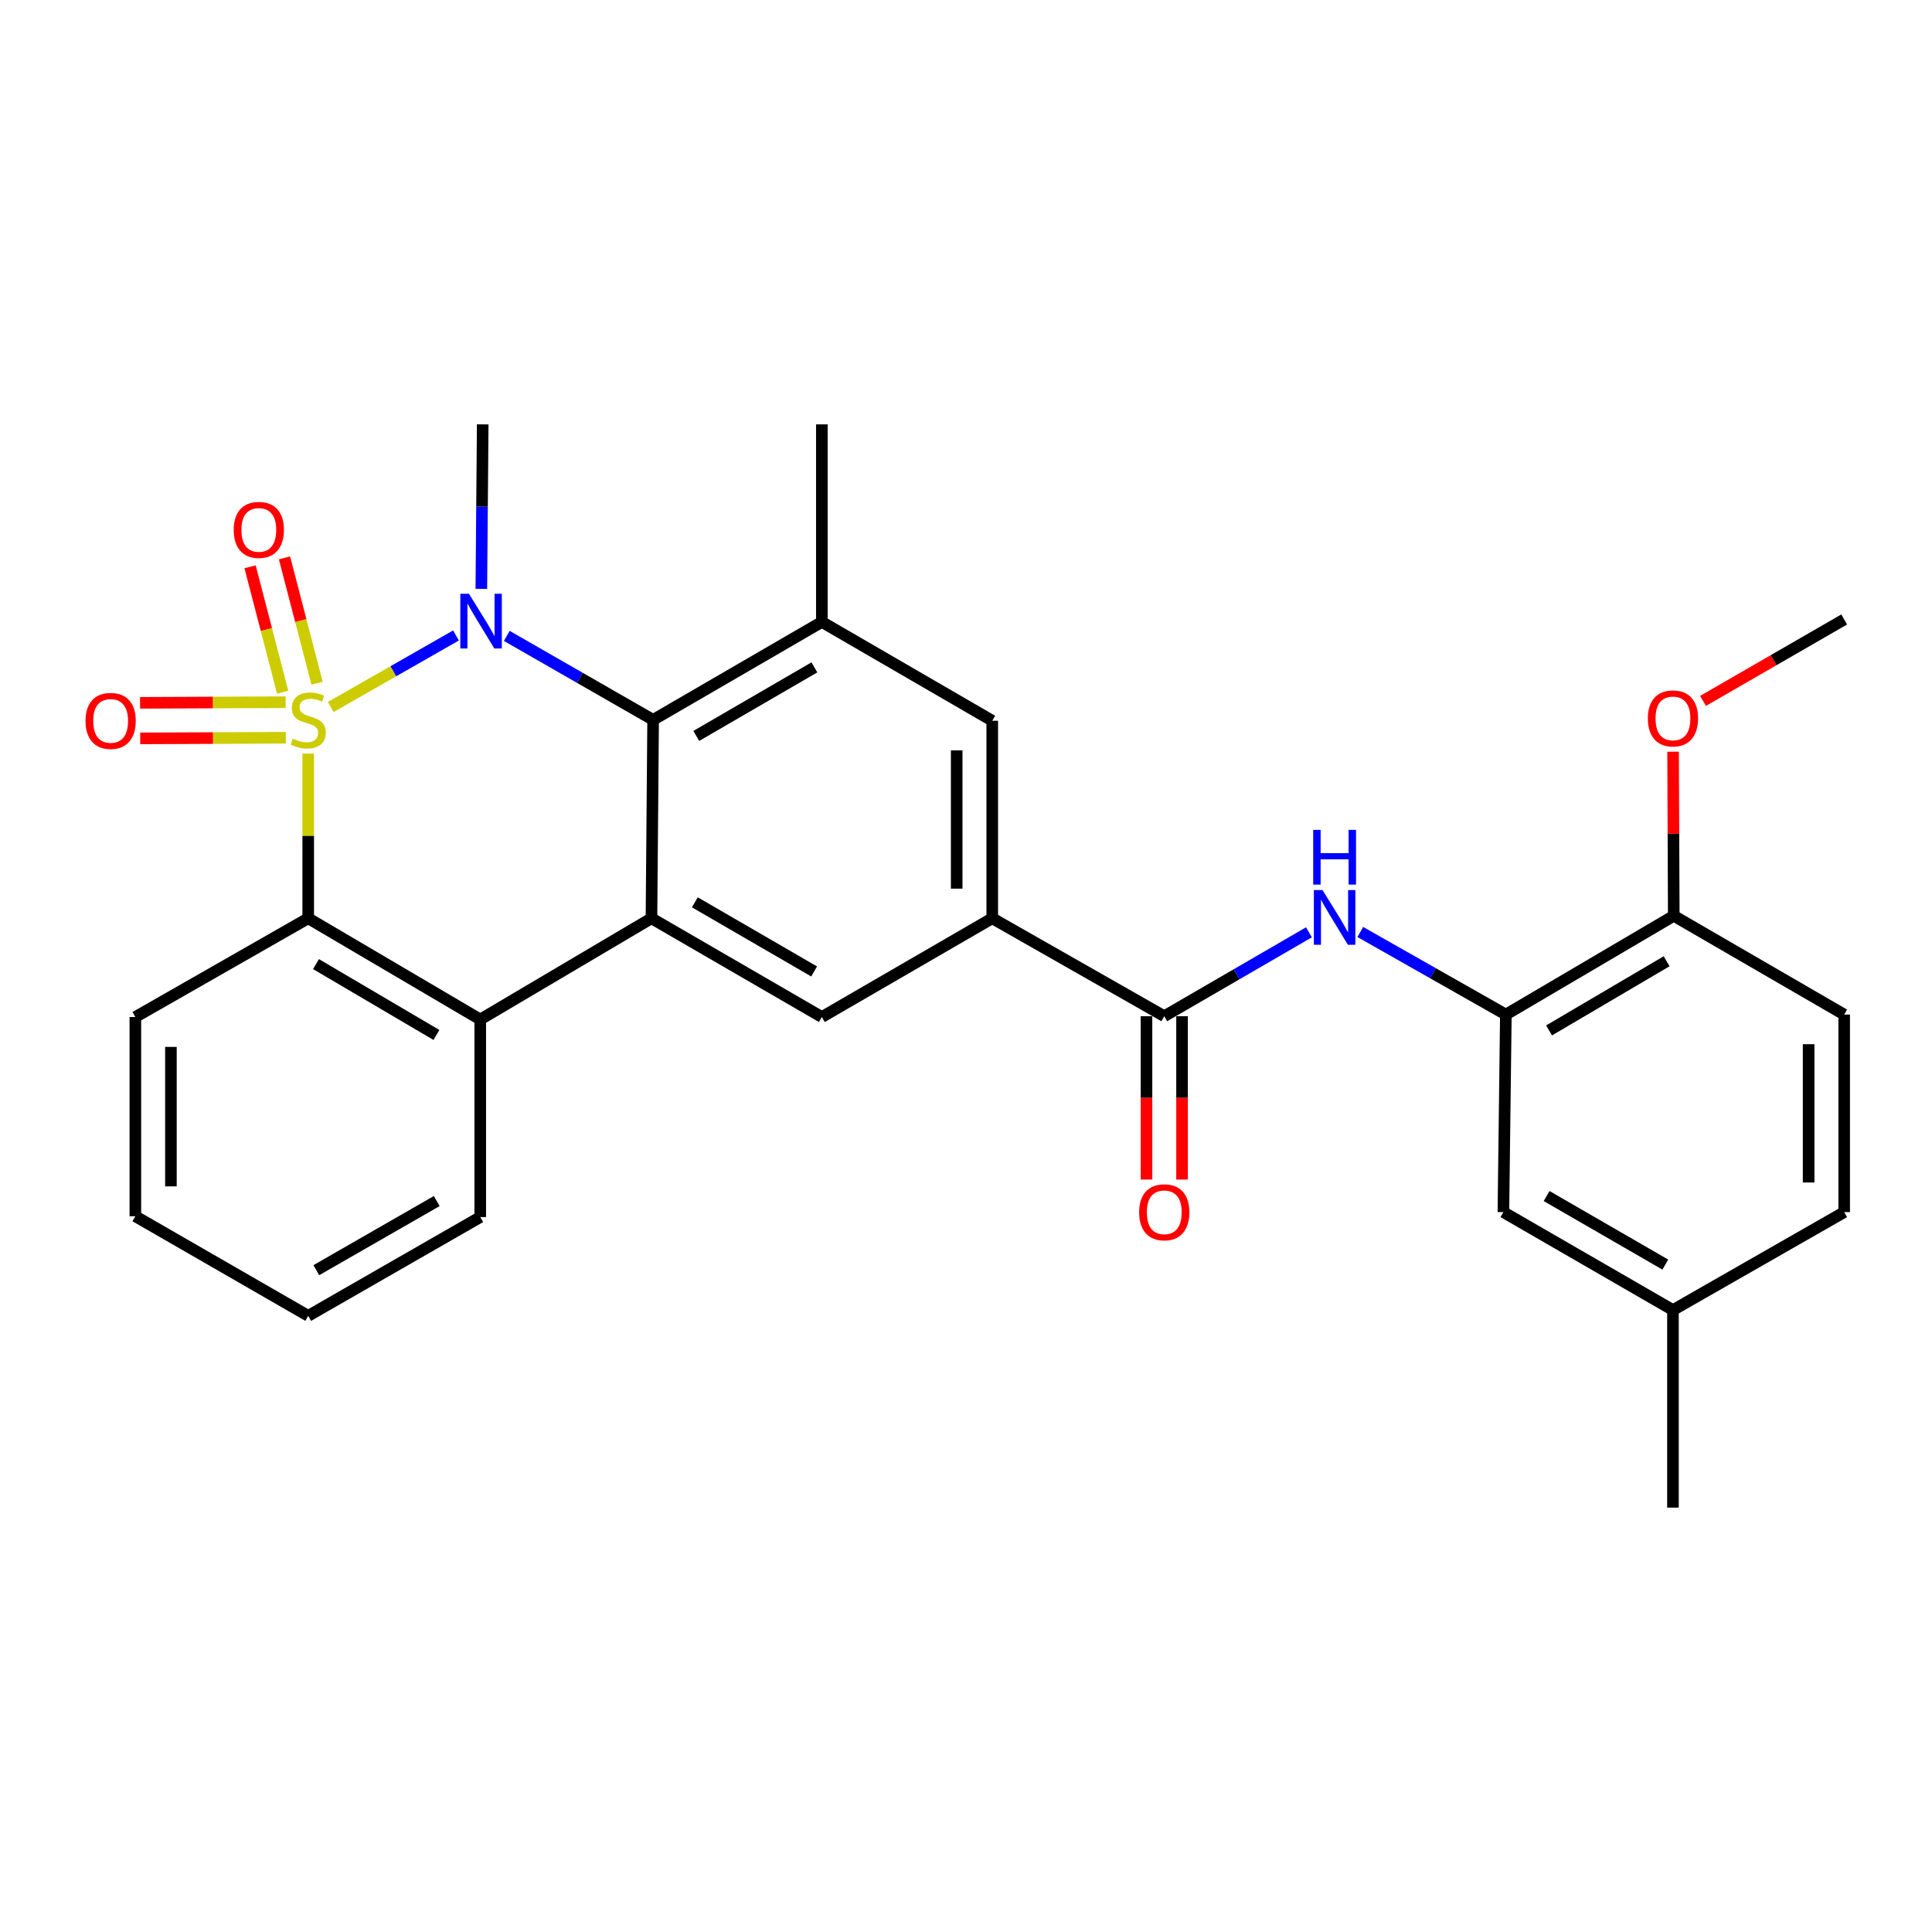 <?xml version='1.0' encoding='iso-8859-1'?>
<svg version='1.1' baseProfile='full'
              xmlns='http://www.w3.org/2000/svg'
                      xmlns:rdkit='http://www.rdkit.org/xml'
                      xmlns:xlink='http://www.w3.org/1999/xlink'
                  xml:space='preserve'
width='1000px' height='1000px' viewBox='0 0 1000 1000'>
<!-- END OF HEADER -->
<rect style='opacity:1.0;fill:#FFFFFF;stroke:none' width='1000' height='1000' x='0' y='0'> </rect>
<path class='bond-0' d='M 171.191,365.946 L 203.605,347.431' style='fill:none;fill-rule:evenodd;stroke:#CCCC00;stroke-width:6px;stroke-linecap:butt;stroke-linejoin:miter;stroke-opacity:1' />
<path class='bond-0' d='M 203.605,347.431 L 236.019,328.916' style='fill:none;fill-rule:evenodd;stroke:#0000FF;stroke-width:6px;stroke-linecap:butt;stroke-linejoin:miter;stroke-opacity:1' />
<path class='bond-3' d='M 159.535,390.051 L 159.535,432.674' style='fill:none;fill-rule:evenodd;stroke:#CCCC00;stroke-width:6px;stroke-linecap:butt;stroke-linejoin:miter;stroke-opacity:1' />
<path class='bond-3' d='M 159.535,432.674 L 159.535,475.298' style='fill:none;fill-rule:evenodd;stroke:#000000;stroke-width:6px;stroke-linecap:butt;stroke-linejoin:miter;stroke-opacity:1' />
<path class='bond-11' d='M 164.112,353.628 L 155.683,321.189' style='fill:none;fill-rule:evenodd;stroke:#CCCC00;stroke-width:6px;stroke-linecap:butt;stroke-linejoin:miter;stroke-opacity:1' />
<path class='bond-11' d='M 155.683,321.189 L 147.254,288.751' style='fill:none;fill-rule:evenodd;stroke:#FF0000;stroke-width:6px;stroke-linecap:butt;stroke-linejoin:miter;stroke-opacity:1' />
<path class='bond-11' d='M 146.3,358.256 L 137.871,325.818' style='fill:none;fill-rule:evenodd;stroke:#CCCC00;stroke-width:6px;stroke-linecap:butt;stroke-linejoin:miter;stroke-opacity:1' />
<path class='bond-11' d='M 137.871,325.818 L 129.442,293.379' style='fill:none;fill-rule:evenodd;stroke:#FF0000;stroke-width:6px;stroke-linecap:butt;stroke-linejoin:miter;stroke-opacity:1' />
<path class='bond-12' d='M 147.858,363.453 L 110.177,363.619' style='fill:none;fill-rule:evenodd;stroke:#CCCC00;stroke-width:6px;stroke-linecap:butt;stroke-linejoin:miter;stroke-opacity:1' />
<path class='bond-12' d='M 110.177,363.619 L 72.496,363.785' style='fill:none;fill-rule:evenodd;stroke:#FF0000;stroke-width:6px;stroke-linecap:butt;stroke-linejoin:miter;stroke-opacity:1' />
<path class='bond-12' d='M 147.939,381.857 L 110.258,382.023' style='fill:none;fill-rule:evenodd;stroke:#CCCC00;stroke-width:6px;stroke-linecap:butt;stroke-linejoin:miter;stroke-opacity:1' />
<path class='bond-12' d='M 110.258,382.023 L 72.577,382.188' style='fill:none;fill-rule:evenodd;stroke:#FF0000;stroke-width:6px;stroke-linecap:butt;stroke-linejoin:miter;stroke-opacity:1' />
<path class='bond-1' d='M 262.306,329.138 L 300.18,350.871' style='fill:none;fill-rule:evenodd;stroke:#0000FF;stroke-width:6px;stroke-linecap:butt;stroke-linejoin:miter;stroke-opacity:1' />
<path class='bond-1' d='M 300.18,350.871 L 338.054,372.604' style='fill:none;fill-rule:evenodd;stroke:#000000;stroke-width:6px;stroke-linecap:butt;stroke-linejoin:miter;stroke-opacity:1' />
<path class='bond-17' d='M 249.138,304.796 L 249.493,262.226' style='fill:none;fill-rule:evenodd;stroke:#0000FF;stroke-width:6px;stroke-linecap:butt;stroke-linejoin:miter;stroke-opacity:1' />
<path class='bond-17' d='M 249.493,262.226 L 249.848,219.657' style='fill:none;fill-rule:evenodd;stroke:#000000;stroke-width:6px;stroke-linecap:butt;stroke-linejoin:miter;stroke-opacity:1' />
<path class='bond-6' d='M 338.054,372.604 L 425.391,321.911' style='fill:none;fill-rule:evenodd;stroke:#000000;stroke-width:6px;stroke-linecap:butt;stroke-linejoin:miter;stroke-opacity:1' />
<path class='bond-6' d='M 360.393,380.917 L 421.529,345.432' style='fill:none;fill-rule:evenodd;stroke:#000000;stroke-width:6px;stroke-linecap:butt;stroke-linejoin:miter;stroke-opacity:1' />
<path class='bond-29' d='M 338.054,372.604 L 337.195,475.298' style='fill:none;fill-rule:evenodd;stroke:#000000;stroke-width:6px;stroke-linecap:butt;stroke-linejoin:miter;stroke-opacity:1' />
<path class='bond-2' d='M 337.195,475.298 L 248.58,527.688' style='fill:none;fill-rule:evenodd;stroke:#000000;stroke-width:6px;stroke-linecap:butt;stroke-linejoin:miter;stroke-opacity:1' />
<path class='bond-8' d='M 337.195,475.298 L 425.391,526.41' style='fill:none;fill-rule:evenodd;stroke:#000000;stroke-width:6px;stroke-linecap:butt;stroke-linejoin:miter;stroke-opacity:1' />
<path class='bond-8' d='M 359.652,467.041 L 421.389,502.82' style='fill:none;fill-rule:evenodd;stroke:#000000;stroke-width:6px;stroke-linecap:butt;stroke-linejoin:miter;stroke-opacity:1' />
<path class='bond-4' d='M 159.535,475.298 L 248.58,527.688' style='fill:none;fill-rule:evenodd;stroke:#000000;stroke-width:6px;stroke-linecap:butt;stroke-linejoin:miter;stroke-opacity:1' />
<path class='bond-4' d='M 163.559,499.018 L 225.891,535.691' style='fill:none;fill-rule:evenodd;stroke:#000000;stroke-width:6px;stroke-linecap:butt;stroke-linejoin:miter;stroke-opacity:1' />
<path class='bond-21' d='M 159.535,475.298 L 70.061,526.41' style='fill:none;fill-rule:evenodd;stroke:#000000;stroke-width:6px;stroke-linecap:butt;stroke-linejoin:miter;stroke-opacity:1' />
<path class='bond-22' d='M 248.58,527.688 L 248.58,629.952' style='fill:none;fill-rule:evenodd;stroke:#000000;stroke-width:6px;stroke-linecap:butt;stroke-linejoin:miter;stroke-opacity:1' />
<path class='bond-5' d='M 602.621,525.99 L 513.587,475.298' style='fill:none;fill-rule:evenodd;stroke:#000000;stroke-width:6px;stroke-linecap:butt;stroke-linejoin:miter;stroke-opacity:1' />
<path class='bond-9' d='M 602.621,525.99 L 640.064,504.277' style='fill:none;fill-rule:evenodd;stroke:#000000;stroke-width:6px;stroke-linecap:butt;stroke-linejoin:miter;stroke-opacity:1' />
<path class='bond-9' d='M 640.064,504.277 L 677.508,482.564' style='fill:none;fill-rule:evenodd;stroke:#0000FF;stroke-width:6px;stroke-linecap:butt;stroke-linejoin:miter;stroke-opacity:1' />
<path class='bond-15' d='M 593.419,525.99 L 593.419,568.266' style='fill:none;fill-rule:evenodd;stroke:#000000;stroke-width:6px;stroke-linecap:butt;stroke-linejoin:miter;stroke-opacity:1' />
<path class='bond-15' d='M 593.419,568.266 L 593.419,610.541' style='fill:none;fill-rule:evenodd;stroke:#FF0000;stroke-width:6px;stroke-linecap:butt;stroke-linejoin:miter;stroke-opacity:1' />
<path class='bond-15' d='M 611.823,525.99 L 611.823,568.266' style='fill:none;fill-rule:evenodd;stroke:#000000;stroke-width:6px;stroke-linecap:butt;stroke-linejoin:miter;stroke-opacity:1' />
<path class='bond-15' d='M 611.823,568.266 L 611.823,610.541' style='fill:none;fill-rule:evenodd;stroke:#FF0000;stroke-width:6px;stroke-linecap:butt;stroke-linejoin:miter;stroke-opacity:1' />
<path class='bond-13' d='M 425.391,321.911 L 513.587,373.054' style='fill:none;fill-rule:evenodd;stroke:#000000;stroke-width:6px;stroke-linecap:butt;stroke-linejoin:miter;stroke-opacity:1' />
<path class='bond-24' d='M 425.391,321.911 L 425.391,219.657' style='fill:none;fill-rule:evenodd;stroke:#000000;stroke-width:6px;stroke-linecap:butt;stroke-linejoin:miter;stroke-opacity:1' />
<path class='bond-7' d='M 513.587,475.298 L 425.391,526.41' style='fill:none;fill-rule:evenodd;stroke:#000000;stroke-width:6px;stroke-linecap:butt;stroke-linejoin:miter;stroke-opacity:1' />
<path class='bond-31' d='M 513.587,475.298 L 513.587,373.054' style='fill:none;fill-rule:evenodd;stroke:#000000;stroke-width:6px;stroke-linecap:butt;stroke-linejoin:miter;stroke-opacity:1' />
<path class='bond-31' d='M 495.183,459.961 L 495.183,388.39' style='fill:none;fill-rule:evenodd;stroke:#000000;stroke-width:6px;stroke-linecap:butt;stroke-linejoin:miter;stroke-opacity:1' />
<path class='bond-10' d='M 704.084,482.396 L 741.758,503.769' style='fill:none;fill-rule:evenodd;stroke:#0000FF;stroke-width:6px;stroke-linecap:butt;stroke-linejoin:miter;stroke-opacity:1' />
<path class='bond-10' d='M 741.758,503.769 L 779.432,525.142' style='fill:none;fill-rule:evenodd;stroke:#000000;stroke-width:6px;stroke-linecap:butt;stroke-linejoin:miter;stroke-opacity:1' />
<path class='bond-14' d='M 779.432,525.142 L 866.339,474.02' style='fill:none;fill-rule:evenodd;stroke:#000000;stroke-width:6px;stroke-linecap:butt;stroke-linejoin:miter;stroke-opacity:1' />
<path class='bond-14' d='M 801.799,533.337 L 862.634,497.551' style='fill:none;fill-rule:evenodd;stroke:#000000;stroke-width:6px;stroke-linecap:butt;stroke-linejoin:miter;stroke-opacity:1' />
<path class='bond-16' d='M 779.432,525.142 L 778.154,627.396' style='fill:none;fill-rule:evenodd;stroke:#000000;stroke-width:6px;stroke-linecap:butt;stroke-linejoin:miter;stroke-opacity:1' />
<path class='bond-18' d='M 866.339,474.02 L 954.545,525.142' style='fill:none;fill-rule:evenodd;stroke:#000000;stroke-width:6px;stroke-linecap:butt;stroke-linejoin:miter;stroke-opacity:1' />
<path class='bond-23' d='M 866.339,474.02 L 866.165,431.551' style='fill:none;fill-rule:evenodd;stroke:#000000;stroke-width:6px;stroke-linecap:butt;stroke-linejoin:miter;stroke-opacity:1' />
<path class='bond-23' d='M 866.165,431.551 L 865.991,389.082' style='fill:none;fill-rule:evenodd;stroke:#FF0000;stroke-width:6px;stroke-linecap:butt;stroke-linejoin:miter;stroke-opacity:1' />
<path class='bond-19' d='M 778.154,627.396 L 865.92,678.089' style='fill:none;fill-rule:evenodd;stroke:#000000;stroke-width:6px;stroke-linecap:butt;stroke-linejoin:miter;stroke-opacity:1' />
<path class='bond-19' d='M 800.524,619.064 L 861.96,654.548' style='fill:none;fill-rule:evenodd;stroke:#000000;stroke-width:6px;stroke-linecap:butt;stroke-linejoin:miter;stroke-opacity:1' />
<path class='bond-32' d='M 954.545,525.142 L 954.545,627.396' style='fill:none;fill-rule:evenodd;stroke:#000000;stroke-width:6px;stroke-linecap:butt;stroke-linejoin:miter;stroke-opacity:1' />
<path class='bond-32' d='M 936.141,540.48 L 936.141,612.058' style='fill:none;fill-rule:evenodd;stroke:#000000;stroke-width:6px;stroke-linecap:butt;stroke-linejoin:miter;stroke-opacity:1' />
<path class='bond-20' d='M 865.92,678.089 L 954.545,627.396' style='fill:none;fill-rule:evenodd;stroke:#000000;stroke-width:6px;stroke-linecap:butt;stroke-linejoin:miter;stroke-opacity:1' />
<path class='bond-25' d='M 865.92,678.089 L 865.92,780.343' style='fill:none;fill-rule:evenodd;stroke:#000000;stroke-width:6px;stroke-linecap:butt;stroke-linejoin:miter;stroke-opacity:1' />
<path class='bond-28' d='M 70.061,526.41 L 70.061,629.533' style='fill:none;fill-rule:evenodd;stroke:#000000;stroke-width:6px;stroke-linecap:butt;stroke-linejoin:miter;stroke-opacity:1' />
<path class='bond-28' d='M 88.466,541.878 L 88.466,614.065' style='fill:none;fill-rule:evenodd;stroke:#000000;stroke-width:6px;stroke-linecap:butt;stroke-linejoin:miter;stroke-opacity:1' />
<path class='bond-30' d='M 248.58,629.952 L 159.535,681.074' style='fill:none;fill-rule:evenodd;stroke:#000000;stroke-width:6px;stroke-linecap:butt;stroke-linejoin:miter;stroke-opacity:1' />
<path class='bond-30' d='M 226.06,621.66 L 163.729,657.446' style='fill:none;fill-rule:evenodd;stroke:#000000;stroke-width:6px;stroke-linecap:butt;stroke-linejoin:miter;stroke-opacity:1' />
<path class='bond-26' d='M 881.478,362.789 L 918.012,341.711' style='fill:none;fill-rule:evenodd;stroke:#FF0000;stroke-width:6px;stroke-linecap:butt;stroke-linejoin:miter;stroke-opacity:1' />
<path class='bond-26' d='M 918.012,341.711 L 954.545,320.633' style='fill:none;fill-rule:evenodd;stroke:#000000;stroke-width:6px;stroke-linecap:butt;stroke-linejoin:miter;stroke-opacity:1' />
<path class='bond-27' d='M 159.535,681.074 L 70.061,629.533' style='fill:none;fill-rule:evenodd;stroke:#000000;stroke-width:6px;stroke-linecap:butt;stroke-linejoin:miter;stroke-opacity:1' />
<path  class='atom-0' d='M 151.535 382.324
Q 151.855 382.444, 153.175 383.004
Q 154.495 383.564, 155.935 383.924
Q 157.415 384.244, 158.855 384.244
Q 161.535 384.244, 163.095 382.964
Q 164.655 381.644, 164.655 379.364
Q 164.655 377.804, 163.855 376.844
Q 163.095 375.884, 161.895 375.364
Q 160.695 374.844, 158.695 374.244
Q 156.175 373.484, 154.655 372.764
Q 153.175 372.044, 152.095 370.524
Q 151.055 369.004, 151.055 366.444
Q 151.055 362.884, 153.455 360.684
Q 155.895 358.484, 160.695 358.484
Q 163.975 358.484, 167.695 360.044
L 166.775 363.124
Q 163.375 361.724, 160.815 361.724
Q 158.055 361.724, 156.535 362.884
Q 155.015 364.004, 155.055 365.964
Q 155.055 367.484, 155.815 368.404
Q 156.615 369.324, 157.735 369.844
Q 158.895 370.364, 160.815 370.964
Q 163.375 371.764, 164.895 372.564
Q 166.415 373.364, 167.495 375.004
Q 168.615 376.604, 168.615 379.364
Q 168.615 383.284, 165.975 385.404
Q 163.375 387.484, 159.015 387.484
Q 156.495 387.484, 154.575 386.924
Q 152.695 386.404, 150.455 385.484
L 151.535 382.324
' fill='#CCCC00'/>
<path  class='atom-1' d='M 242.739 307.342
L 252.019 322.342
Q 252.939 323.822, 254.419 326.502
Q 255.899 329.182, 255.979 329.342
L 255.979 307.342
L 259.739 307.342
L 259.739 335.662
L 255.859 335.662
L 245.899 319.262
Q 244.739 317.342, 243.499 315.142
Q 242.299 312.942, 241.939 312.262
L 241.939 335.662
L 238.259 335.662
L 238.259 307.342
L 242.739 307.342
' fill='#0000FF'/>
<path  class='atom-10' d='M 684.536 460.698
L 693.816 475.698
Q 694.736 477.178, 696.216 479.858
Q 697.696 482.538, 697.776 482.698
L 697.776 460.698
L 701.536 460.698
L 701.536 489.018
L 697.656 489.018
L 687.696 472.618
Q 686.536 470.698, 685.296 468.498
Q 684.096 466.298, 683.736 465.618
L 683.736 489.018
L 680.056 489.018
L 680.056 460.698
L 684.536 460.698
' fill='#0000FF'/>
<path  class='atom-10' d='M 679.716 429.546
L 683.556 429.546
L 683.556 441.586
L 698.036 441.586
L 698.036 429.546
L 701.876 429.546
L 701.876 457.866
L 698.036 457.866
L 698.036 444.786
L 683.556 444.786
L 683.556 457.866
L 679.716 457.866
L 679.716 429.546
' fill='#0000FF'/>
<path  class='atom-12' d='M 120.964 274.274
Q 120.964 267.474, 124.324 263.674
Q 127.684 259.874, 133.964 259.874
Q 140.244 259.874, 143.604 263.674
Q 146.964 267.474, 146.964 274.274
Q 146.964 281.154, 143.564 285.074
Q 140.164 288.954, 133.964 288.954
Q 127.724 288.954, 124.324 285.074
Q 120.964 281.194, 120.964 274.274
M 133.964 285.754
Q 138.284 285.754, 140.604 282.874
Q 142.964 279.954, 142.964 274.274
Q 142.964 268.714, 140.604 265.914
Q 138.284 263.074, 133.964 263.074
Q 129.644 263.074, 127.284 265.874
Q 124.964 268.674, 124.964 274.274
Q 124.964 279.994, 127.284 282.874
Q 129.644 285.754, 133.964 285.754
' fill='#FF0000'/>
<path  class='atom-13' d='M 44.271 373.134
Q 44.271 366.334, 47.631 362.534
Q 50.991 358.734, 57.271 358.734
Q 63.551 358.734, 66.911 362.534
Q 70.271 366.334, 70.271 373.134
Q 70.271 380.014, 66.871 383.934
Q 63.471 387.814, 57.271 387.814
Q 51.031 387.814, 47.631 383.934
Q 44.271 380.054, 44.271 373.134
M 57.271 384.614
Q 61.591 384.614, 63.911 381.734
Q 66.271 378.814, 66.271 373.134
Q 66.271 367.574, 63.911 364.774
Q 61.591 361.934, 57.271 361.934
Q 52.951 361.934, 50.591 364.734
Q 48.271 367.534, 48.271 373.134
Q 48.271 378.854, 50.591 381.734
Q 52.951 384.614, 57.271 384.614
' fill='#FF0000'/>
<path  class='atom-16' d='M 589.621 627.476
Q 589.621 620.676, 592.981 616.876
Q 596.341 613.076, 602.621 613.076
Q 608.901 613.076, 612.261 616.876
Q 615.621 620.676, 615.621 627.476
Q 615.621 634.356, 612.221 638.276
Q 608.821 642.156, 602.621 642.156
Q 596.381 642.156, 592.981 638.276
Q 589.621 634.396, 589.621 627.476
M 602.621 638.956
Q 606.941 638.956, 609.261 636.076
Q 611.621 633.156, 611.621 627.476
Q 611.621 621.916, 609.261 619.116
Q 606.941 616.276, 602.621 616.276
Q 598.301 616.276, 595.941 619.076
Q 593.621 621.876, 593.621 627.476
Q 593.621 633.196, 595.941 636.076
Q 598.301 638.956, 602.621 638.956
' fill='#FF0000'/>
<path  class='atom-24' d='M 852.92 371.845
Q 852.92 365.045, 856.28 361.245
Q 859.64 357.445, 865.92 357.445
Q 872.2 357.445, 875.56 361.245
Q 878.92 365.045, 878.92 371.845
Q 878.92 378.725, 875.52 382.645
Q 872.12 386.525, 865.92 386.525
Q 859.68 386.525, 856.28 382.645
Q 852.92 378.765, 852.92 371.845
M 865.92 383.325
Q 870.24 383.325, 872.56 380.445
Q 874.92 377.525, 874.92 371.845
Q 874.92 366.285, 872.56 363.485
Q 870.24 360.645, 865.92 360.645
Q 861.6 360.645, 859.24 363.445
Q 856.92 366.245, 856.92 371.845
Q 856.92 377.565, 859.24 380.445
Q 861.6 383.325, 865.92 383.325
' fill='#FF0000'/>
</svg>

